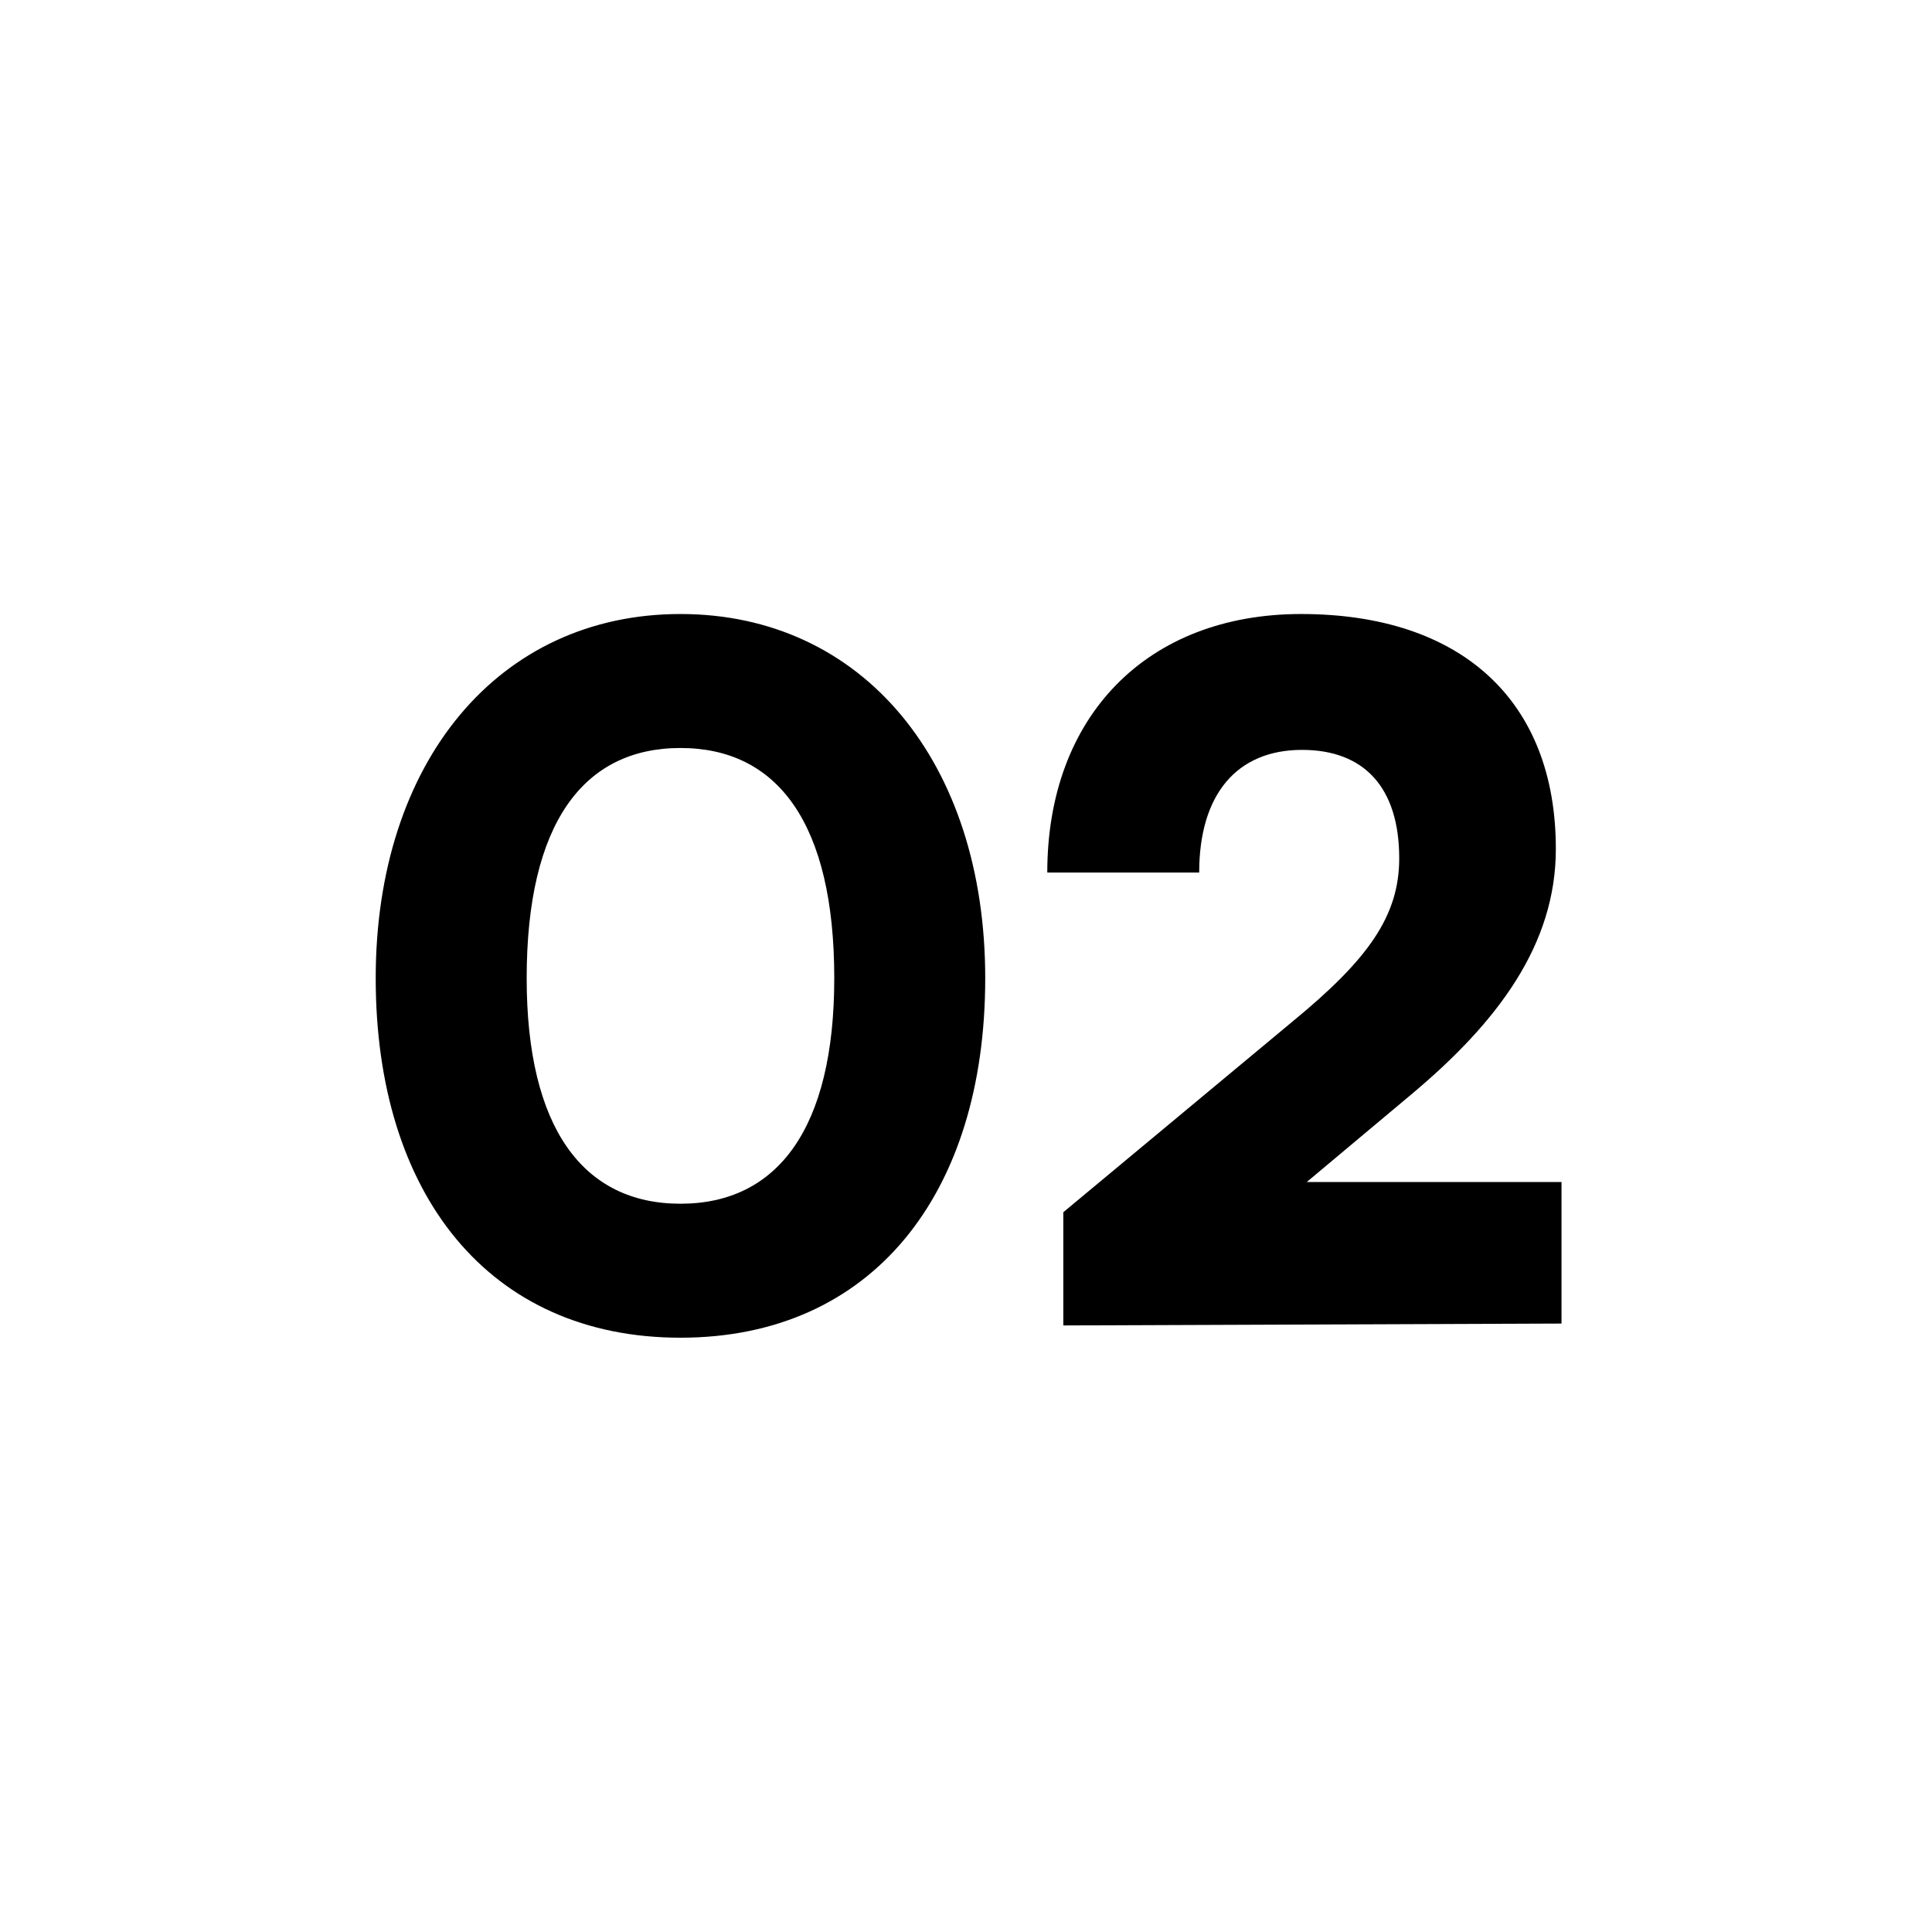 <svg width="86" height="86" viewBox="0 0 86 86" fill="none" xmlns="http://www.w3.org/2000/svg">
<g filter="url(#filter0_d_92014_389)">
<rect x="8" y="4" width="70" height="70" rx="35" fill="white" shape-rendering="crispEdges"/>
<path d="M16.724 39.544C16.724 29.926 22.184 23.332 30.29 23.332C38.396 23.332 43.856 29.926 43.856 39.544C43.856 49.162 38.816 55.546 30.29 55.546C21.764 55.546 16.724 49.162 16.724 39.544ZM23.444 39.544C23.444 46.222 25.964 49.582 30.29 49.582C34.616 49.582 37.136 46.222 37.136 39.544C37.136 32.656 34.616 29.296 30.29 29.296C25.964 29.296 23.444 32.656 23.444 39.544ZM69.508 54.916L47.332 55V49.96L57.58 41.434C60.898 38.704 62.284 36.772 62.284 34.21C62.284 31.06 60.73 29.38 57.958 29.38C55.06 29.38 53.38 31.354 53.38 34.84H46.618C46.618 27.868 51.07 23.332 57.916 23.332C65.014 23.332 69.256 27.154 69.256 33.79C69.256 38.032 66.694 41.476 62.83 44.71L58.168 48.616H69.508V54.916Z" fill="black"/>
</g>
<defs>
<filter id="filter0_d_92014_389" x="0" y="0" width="86" height="86" filterUnits="userSpaceOnUse" color-interpolation-filters="sRGB">
<feFlood flood-opacity="0" result="BackgroundImageFix"/>
<feColorMatrix in="SourceAlpha" type="matrix" values="0 0 0 0 0 0 0 0 0 0 0 0 0 0 0 0 0 0 127 0" result="hardAlpha"/>
<feOffset dy="4"/>
<feGaussianBlur stdDeviation="4"/>
<feComposite in2="hardAlpha" operator="out"/>
<feColorMatrix type="matrix" values="0 0 0 0 0 0 0 0 0 0 0 0 0 0 0 0 0 0 0.1 0"/>
<feBlend mode="normal" in2="BackgroundImageFix" result="effect1_dropShadow_92014_389"/>
<feBlend mode="normal" in="SourceGraphic" in2="effect1_dropShadow_92014_389" result="shape"/>
</filter>
</defs>
</svg>
